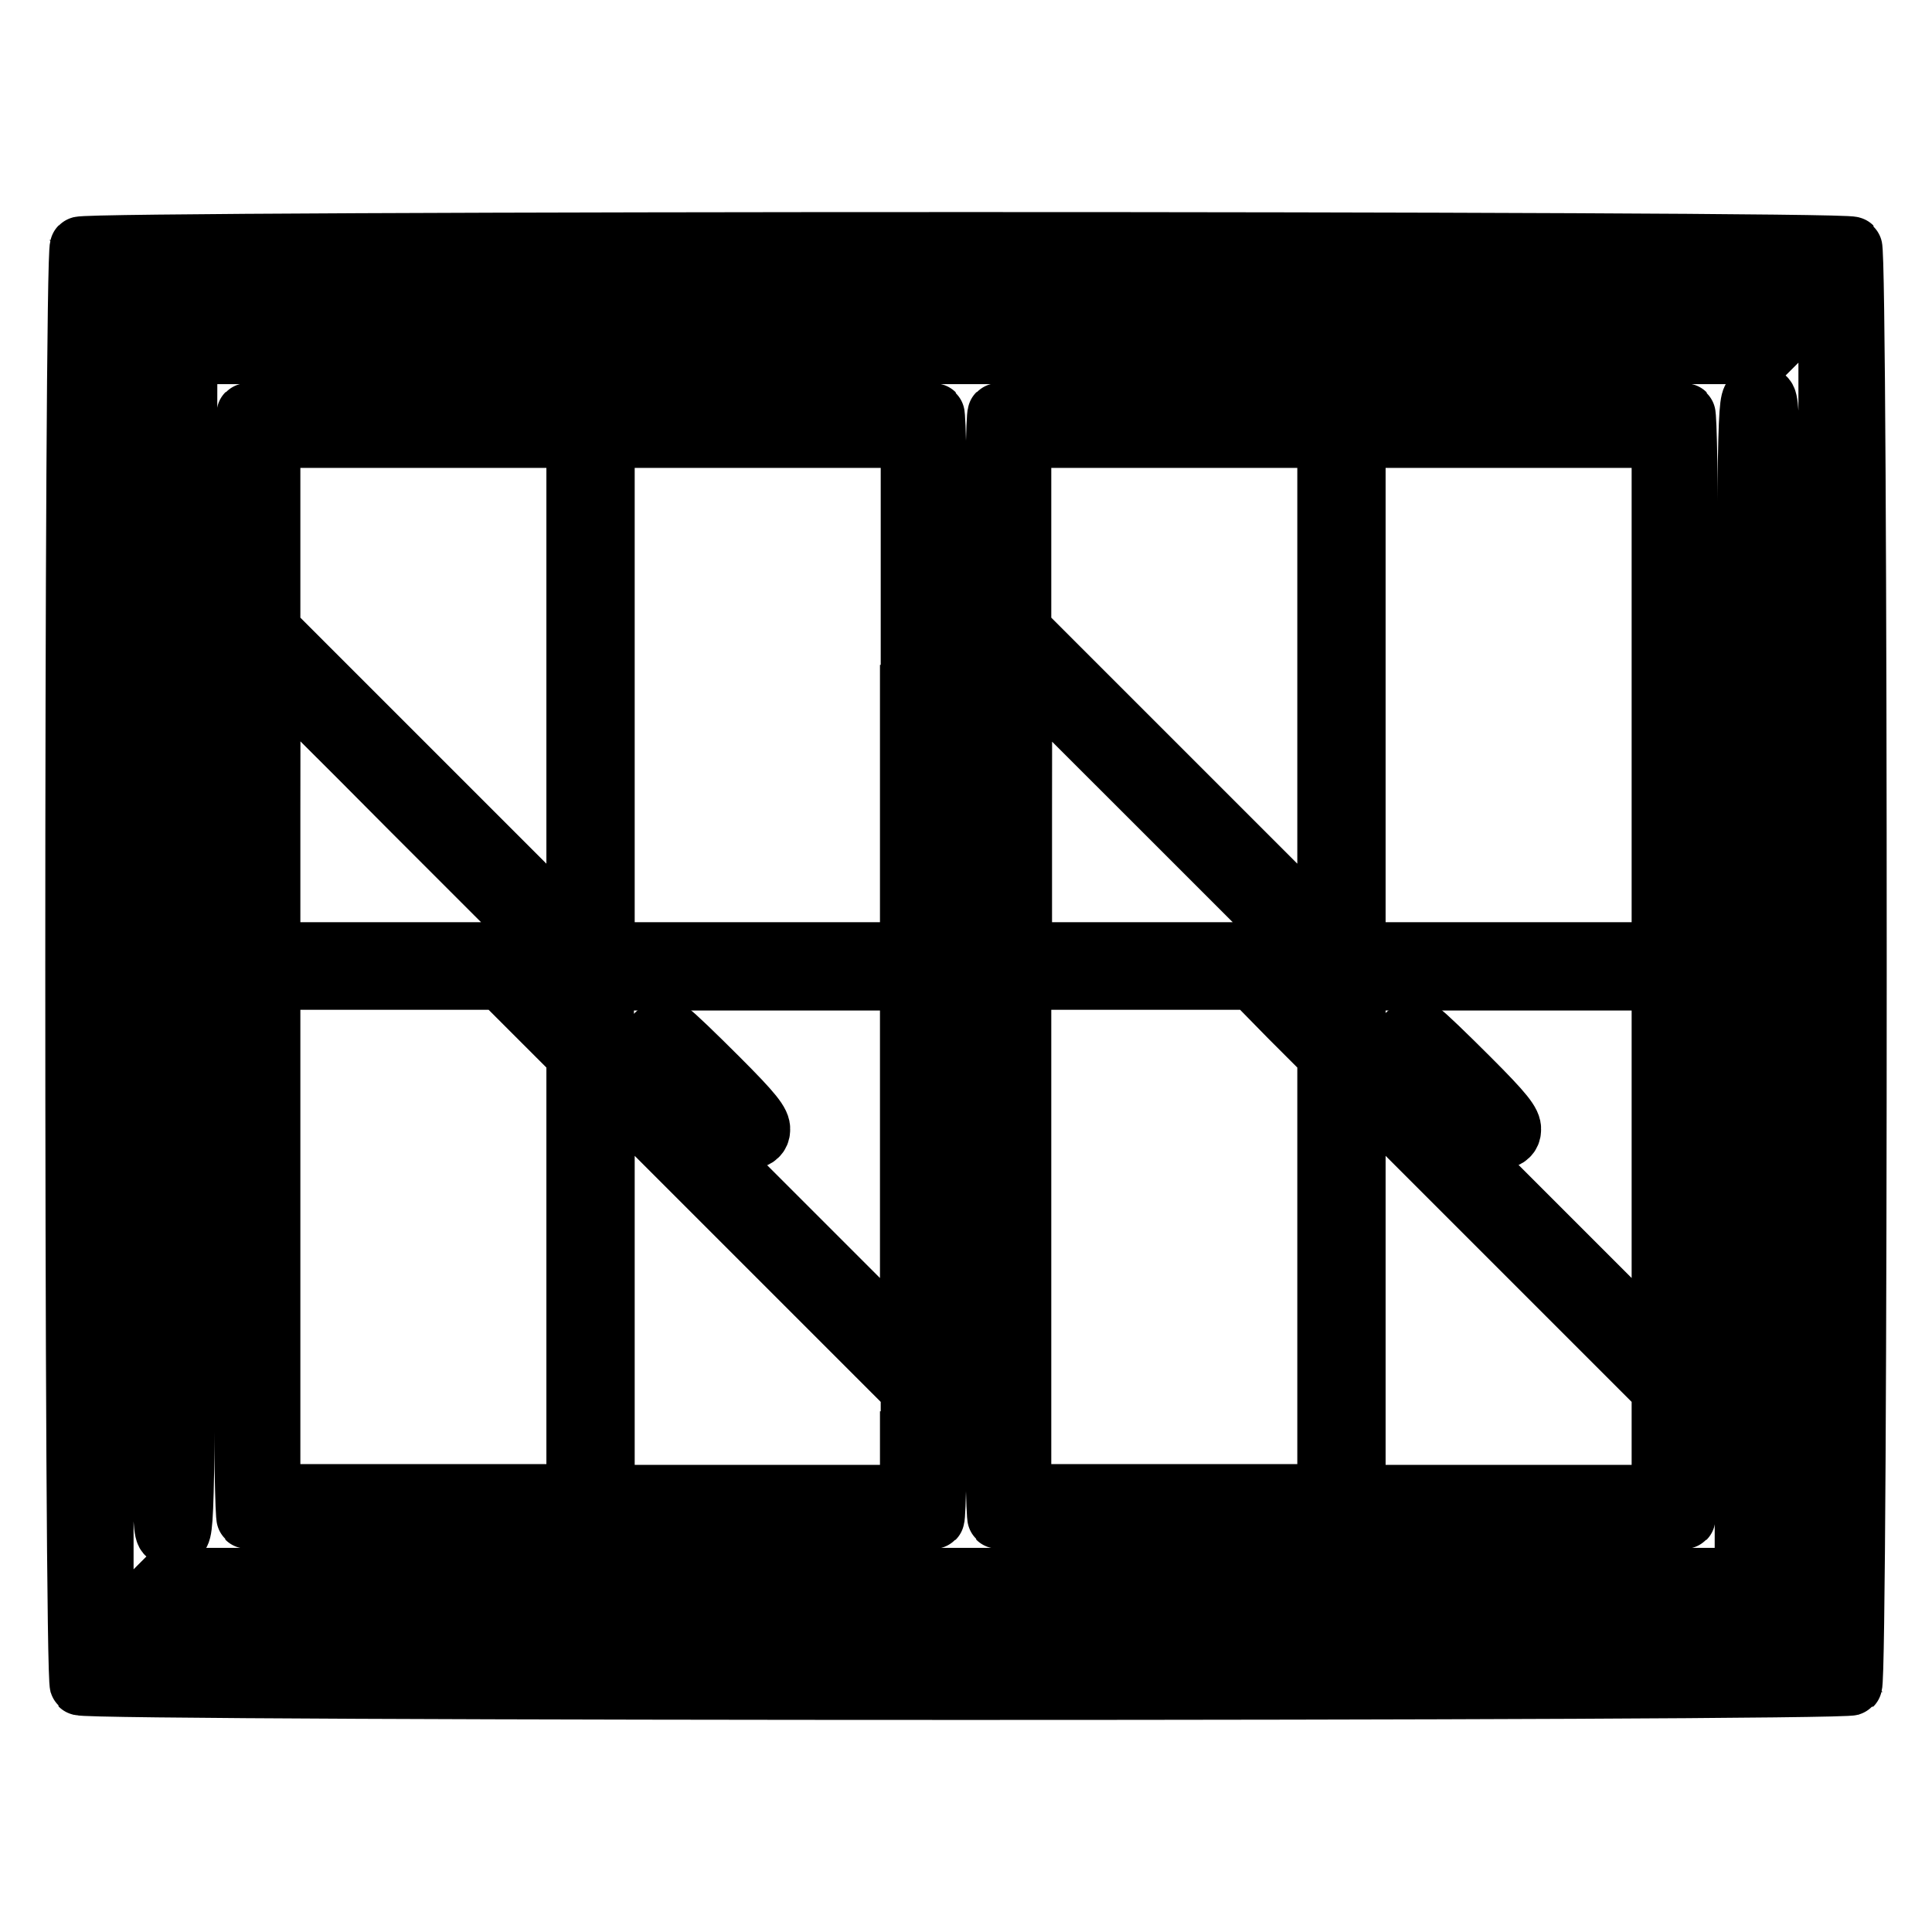 <?xml version="1.0" encoding="utf-8"?>
<!-- Svg Vector Icons : http://www.onlinewebfonts.com/icon -->
<!DOCTYPE svg PUBLIC "-//W3C//DTD SVG 1.1//EN" "http://www.w3.org/Graphics/SVG/1.1/DTD/svg11.dtd">
<svg version="1.1" xmlns="http://www.w3.org/2000/svg" xmlns:xlink="http://www.w3.org/1999/xlink" x="0px" y="0px" viewBox="0 0 256 256" enable-background="new 0 0 256 256" xml:space="preserve">
<g><g><g><path stroke-width="8" fill-opacity="0" stroke="#000000"  d="M10.6,32.7c-0.8,0.8-0.8,189.8,0,190.6c0.8,0.8,234,0.8,234.8,0c0.8-0.8,0.8-189.8,0-190.6C244.6,31.9,11.4,31.9,10.6,32.7z M236.1,39.5l-3.7,3.7H128H23.6l-3.7-3.7l-3.7-3.7H128h111.7L236.1,39.5z M21.2,124.3c0.1,74.2,0.2,78.5,0.9,79c0.6,0.4,1.1,0.4,1.6,0c0.8-0.5,0.8-4.8,1-78.5l0.1-77.9h104.5h104.5l4.2-4.2l4.3-4.3V128v89.6l-3.7-3.7l-3.7-3.6l-0.1-78.6c-0.1-74.2-0.2-78.5-0.9-79c-0.6-0.4-1.1-0.4-1.6,0c-0.8,0.5-0.8,4.8-1,78.5l-0.1,77.9H126.8H22.2l-4.2,4.2l-4.3,4.3V128V38.4l3.7,3.7l3.7,3.6L21.2,124.3z M236.1,216.5l3.7,3.7H128H16.3l3.7-3.7l3.7-3.7H128h104.4L236.1,216.5z"/><path stroke-width="8" fill-opacity="0" stroke="#000000"  d="M32.7,54.8c-0.8,0.8-0.8,145.6,0,146.4c0.8,0.8,90.3,0.8,91.1,0c0.8-0.8,0.8-145.6,0-146.4C123,54,33.5,54,32.7,54.8z M76.4,91v33.1l-20.3-20.3L35.8,83.5V70.8V58h20.3h20.3L76.4,91L76.4,91z M120.6,92.1v34.1h-20.3H80.1V92.1V58h20.3h20.3V92.1z M54.7,107.5l18.7,18.7H54.6H35.8v-18.7c0-10.3,0-18.7,0.1-18.7C36,88.8,44.5,97.2,54.7,107.5z M71.4,134.8l5,5v29.1V198H56.1H35.8v-34.1v-34.1h15.3h15.3L71.4,134.8z M76.4,132.1c0,1.2,0,2.3-0.1,2.3c0,0-1.2-1.1-2.4-2.3l-2.3-2.3H74h2.4V132.1z M120.6,154.4v24.6l-20.3-20.3l-20.3-20.3v-4.2v-4.3h20.3h20.3V154.4z M120.6,191v7.1h-20.3H80.1v-27.3v-27.3l20.3,20.3l20.3,20.3V191z"/><path stroke-width="8" fill-opacity="0" stroke="#000000"  d="M87.3,136.8c-1.8,1-0.9,2.4,5.2,8.4c4.7,4.7,6.1,5.9,7,5.7c0.7-0.1,1.2-0.5,1.2-1.2c0.1-0.9-0.9-2.2-5.5-6.8c-3.1-3.1-6-5.9-6.4-6.1C88.4,136.5,87.8,136.6,87.3,136.8z"/><path stroke-width="8" fill-opacity="0" stroke="#000000"  d="M132.2,54.8c-0.8,0.8-0.8,145.6,0,146.4s90.3,0.8,91.1,0c0.8-0.8,0.8-145.6,0-146.4C222.5,54,133,54,132.2,54.8z M175.9,91v33.1l-20.3-20.3l-20.3-20.3V70.8V58h20.3h20.3V91z M220.2,92.1v34.1h-20.3h-20.3V92.1V58h20.3h20.3V92.1z M154.3,107.5l18.7,18.7h-18.8h-18.8v-18.7c0-10.3,0-18.7,0.1-18.7C135.6,88.8,144,97.2,154.3,107.5z M170.9,134.8l5,5v29.1V198h-20.3h-20.3v-34.1v-34.1h15.3H166L170.9,134.8z M175.9,132.1c0,1.2,0,2.3-0.1,2.3c0,0-1.2-1.1-2.4-2.3l-2.3-2.3h2.4h2.4V132.1z M220.2,154.4v24.6l-20.3-20.3l-20.3-20.3v-4.2v-4.3h20.3h20.3V154.4z M220.2,191v7.1h-20.3h-20.3v-27.3v-27.3l20.3,20.3l20.3,20.3V191z"/><path stroke-width="8" fill-opacity="0" stroke="#000000"  d="M186.8,136.8c-1.8,1-0.9,2.4,5.2,8.4c4.7,4.7,6.1,5.9,7,5.7c0.7-0.1,1.2-0.5,1.2-1.2c0.1-0.9-0.9-2.2-5.5-6.8c-3.1-3.1-6-5.9-6.4-6.1C188,136.5,187.3,136.6,186.8,136.8z"/></g></g></g>
</svg>
